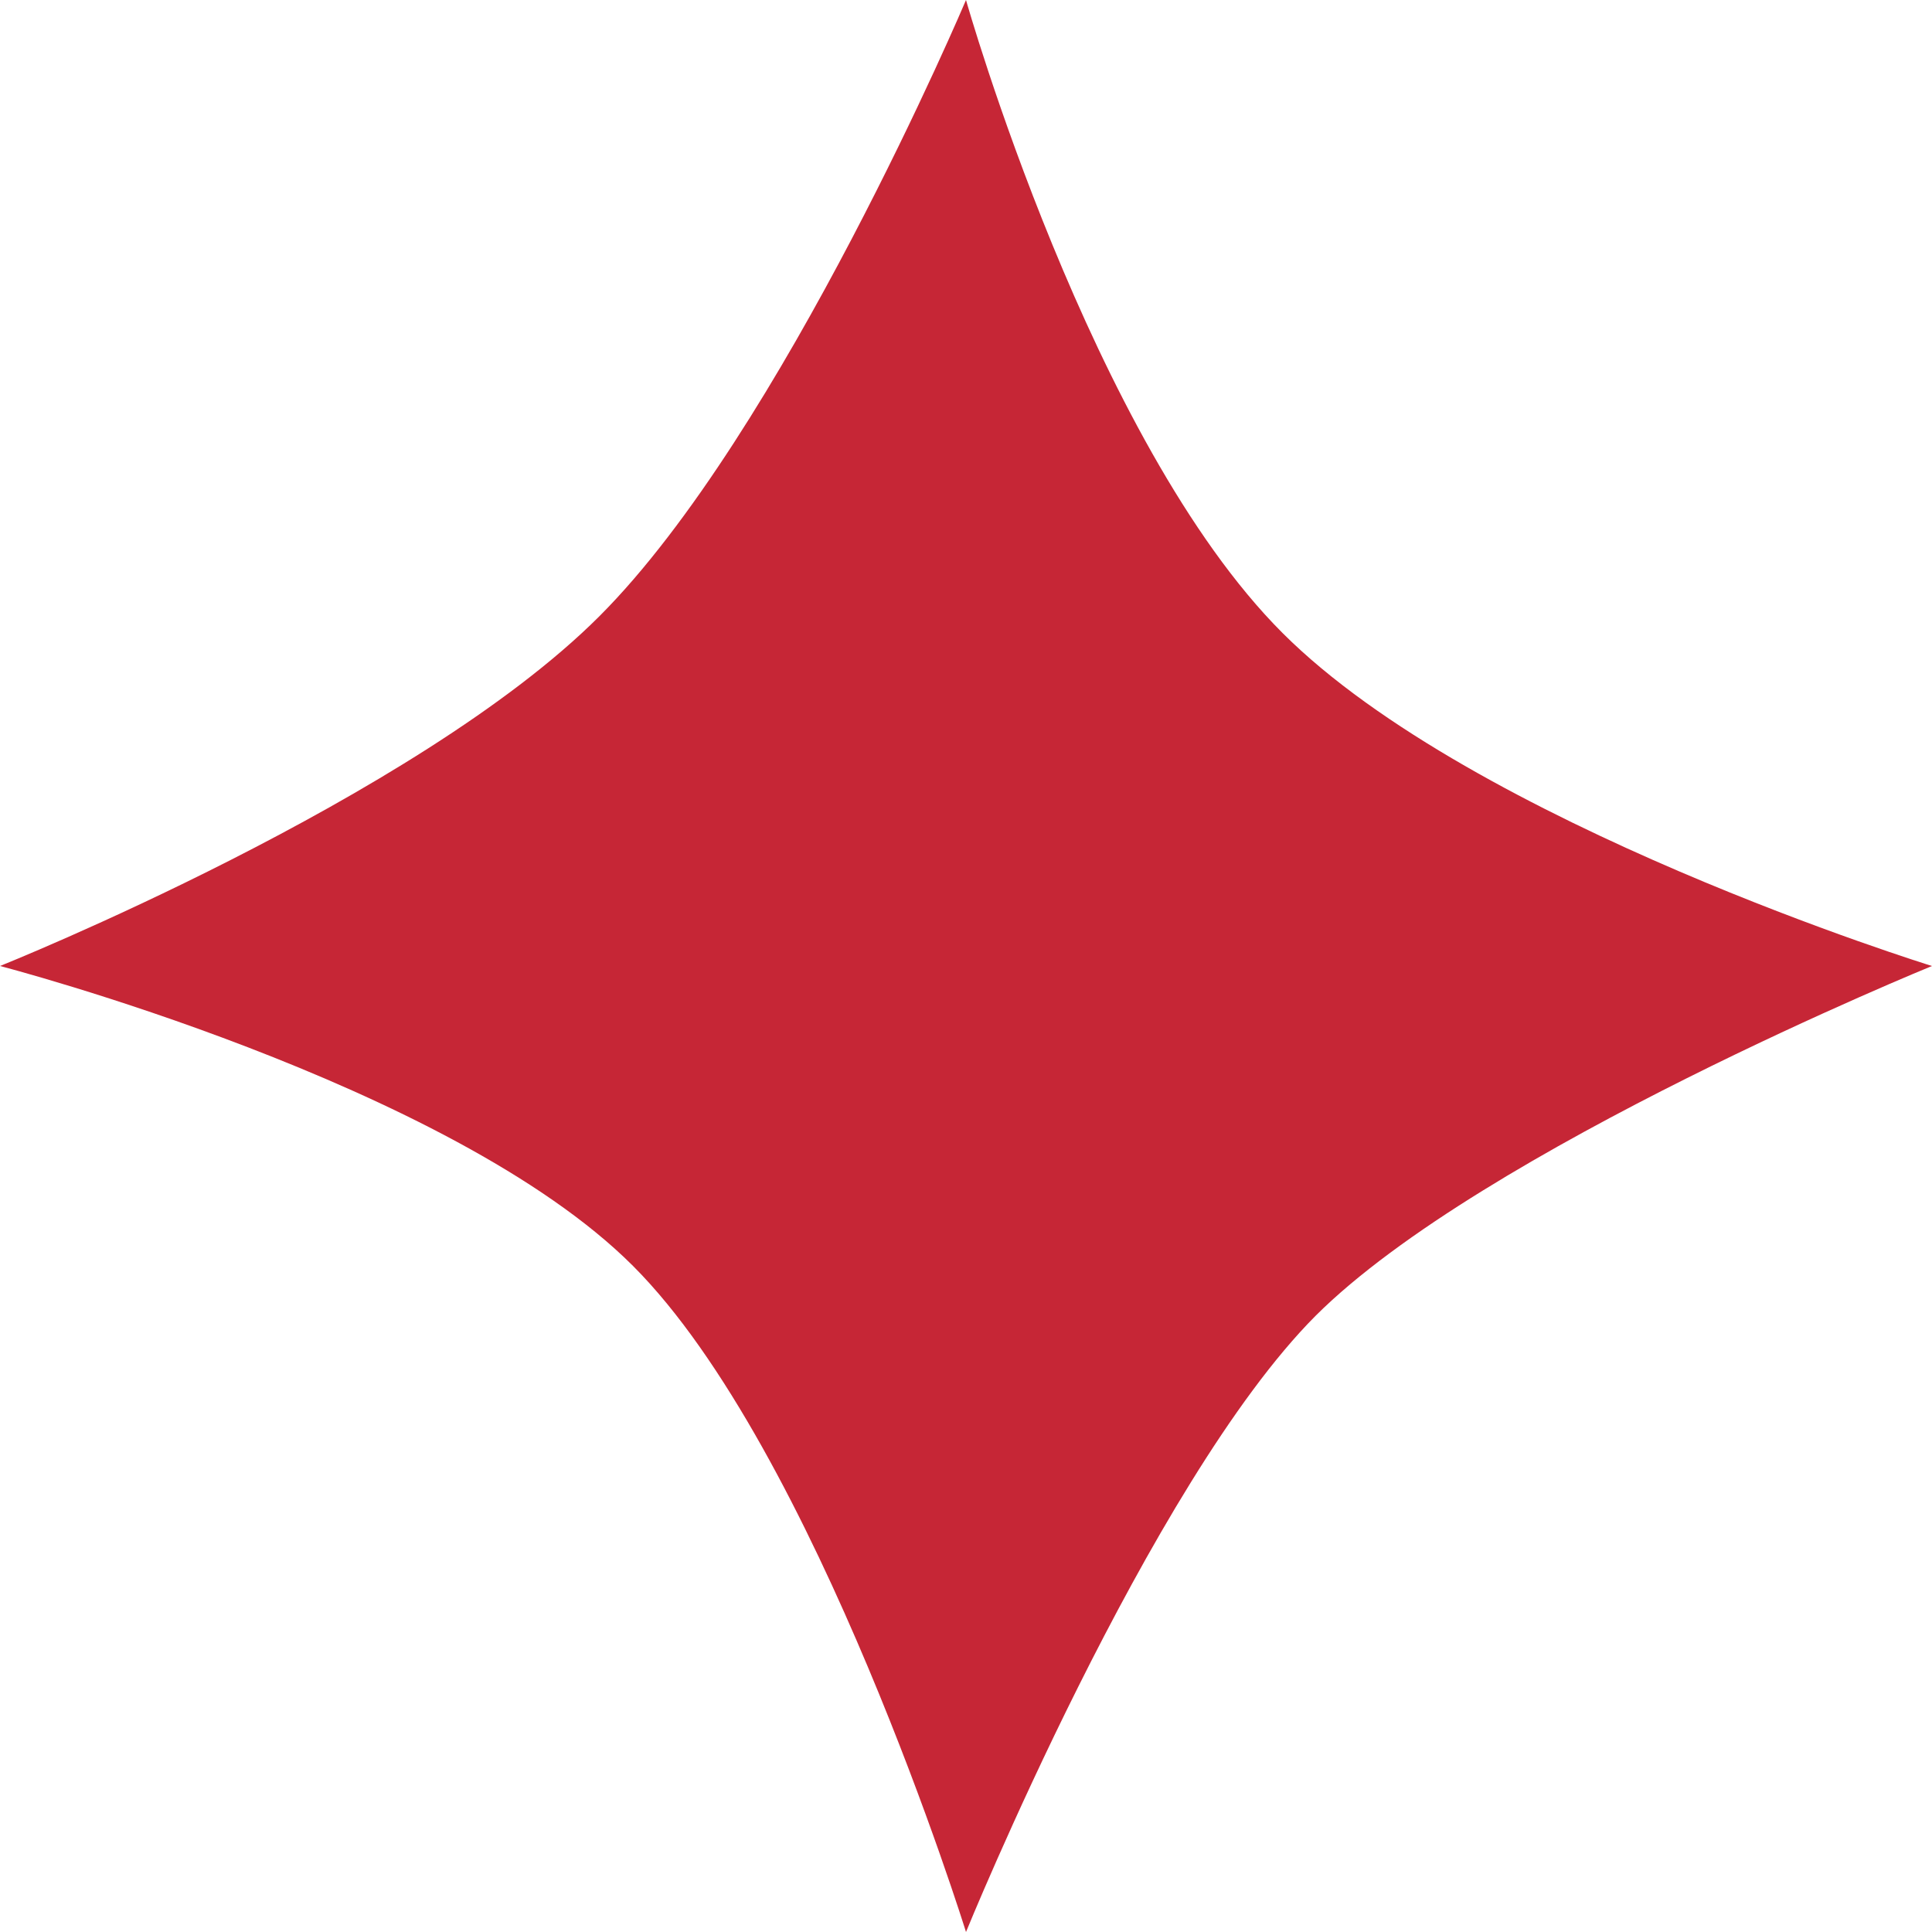 <?xml version="1.0" encoding="utf-8"?>
<!-- Generator: Adobe Illustrator 27.6.1, SVG Export Plug-In . SVG Version: 6.00 Build 0)  -->
<svg version="1.1" id="Capa_2_00000133487874494638817340000018325003924138632628_"
	 xmlns="http://www.w3.org/2000/svg" xmlns:xlink="http://www.w3.org/1999/xlink" x="0px" y="0px" viewBox="0 0 500 500"
	 style="enable-background:new 0 0 500 500;" xml:space="preserve">
<style type="text/css">
	.st0{fill:#C62636;}
</style>
<g id="Capa_1-2">
	<path class="st0" d="M250,500c0,0-38.8-125-86.2-172.4S0,250,0,250s107.7-43.1,155.1-90.5C202.6,112,250,0,250,0
		s32.3,114.2,81.9,163.8C381.5,213.4,500,250,500,250s-116.3,47.4-159.5,90.5C297.4,383.7,250,500,250,500L250,500z"/>
</g>
</svg>
